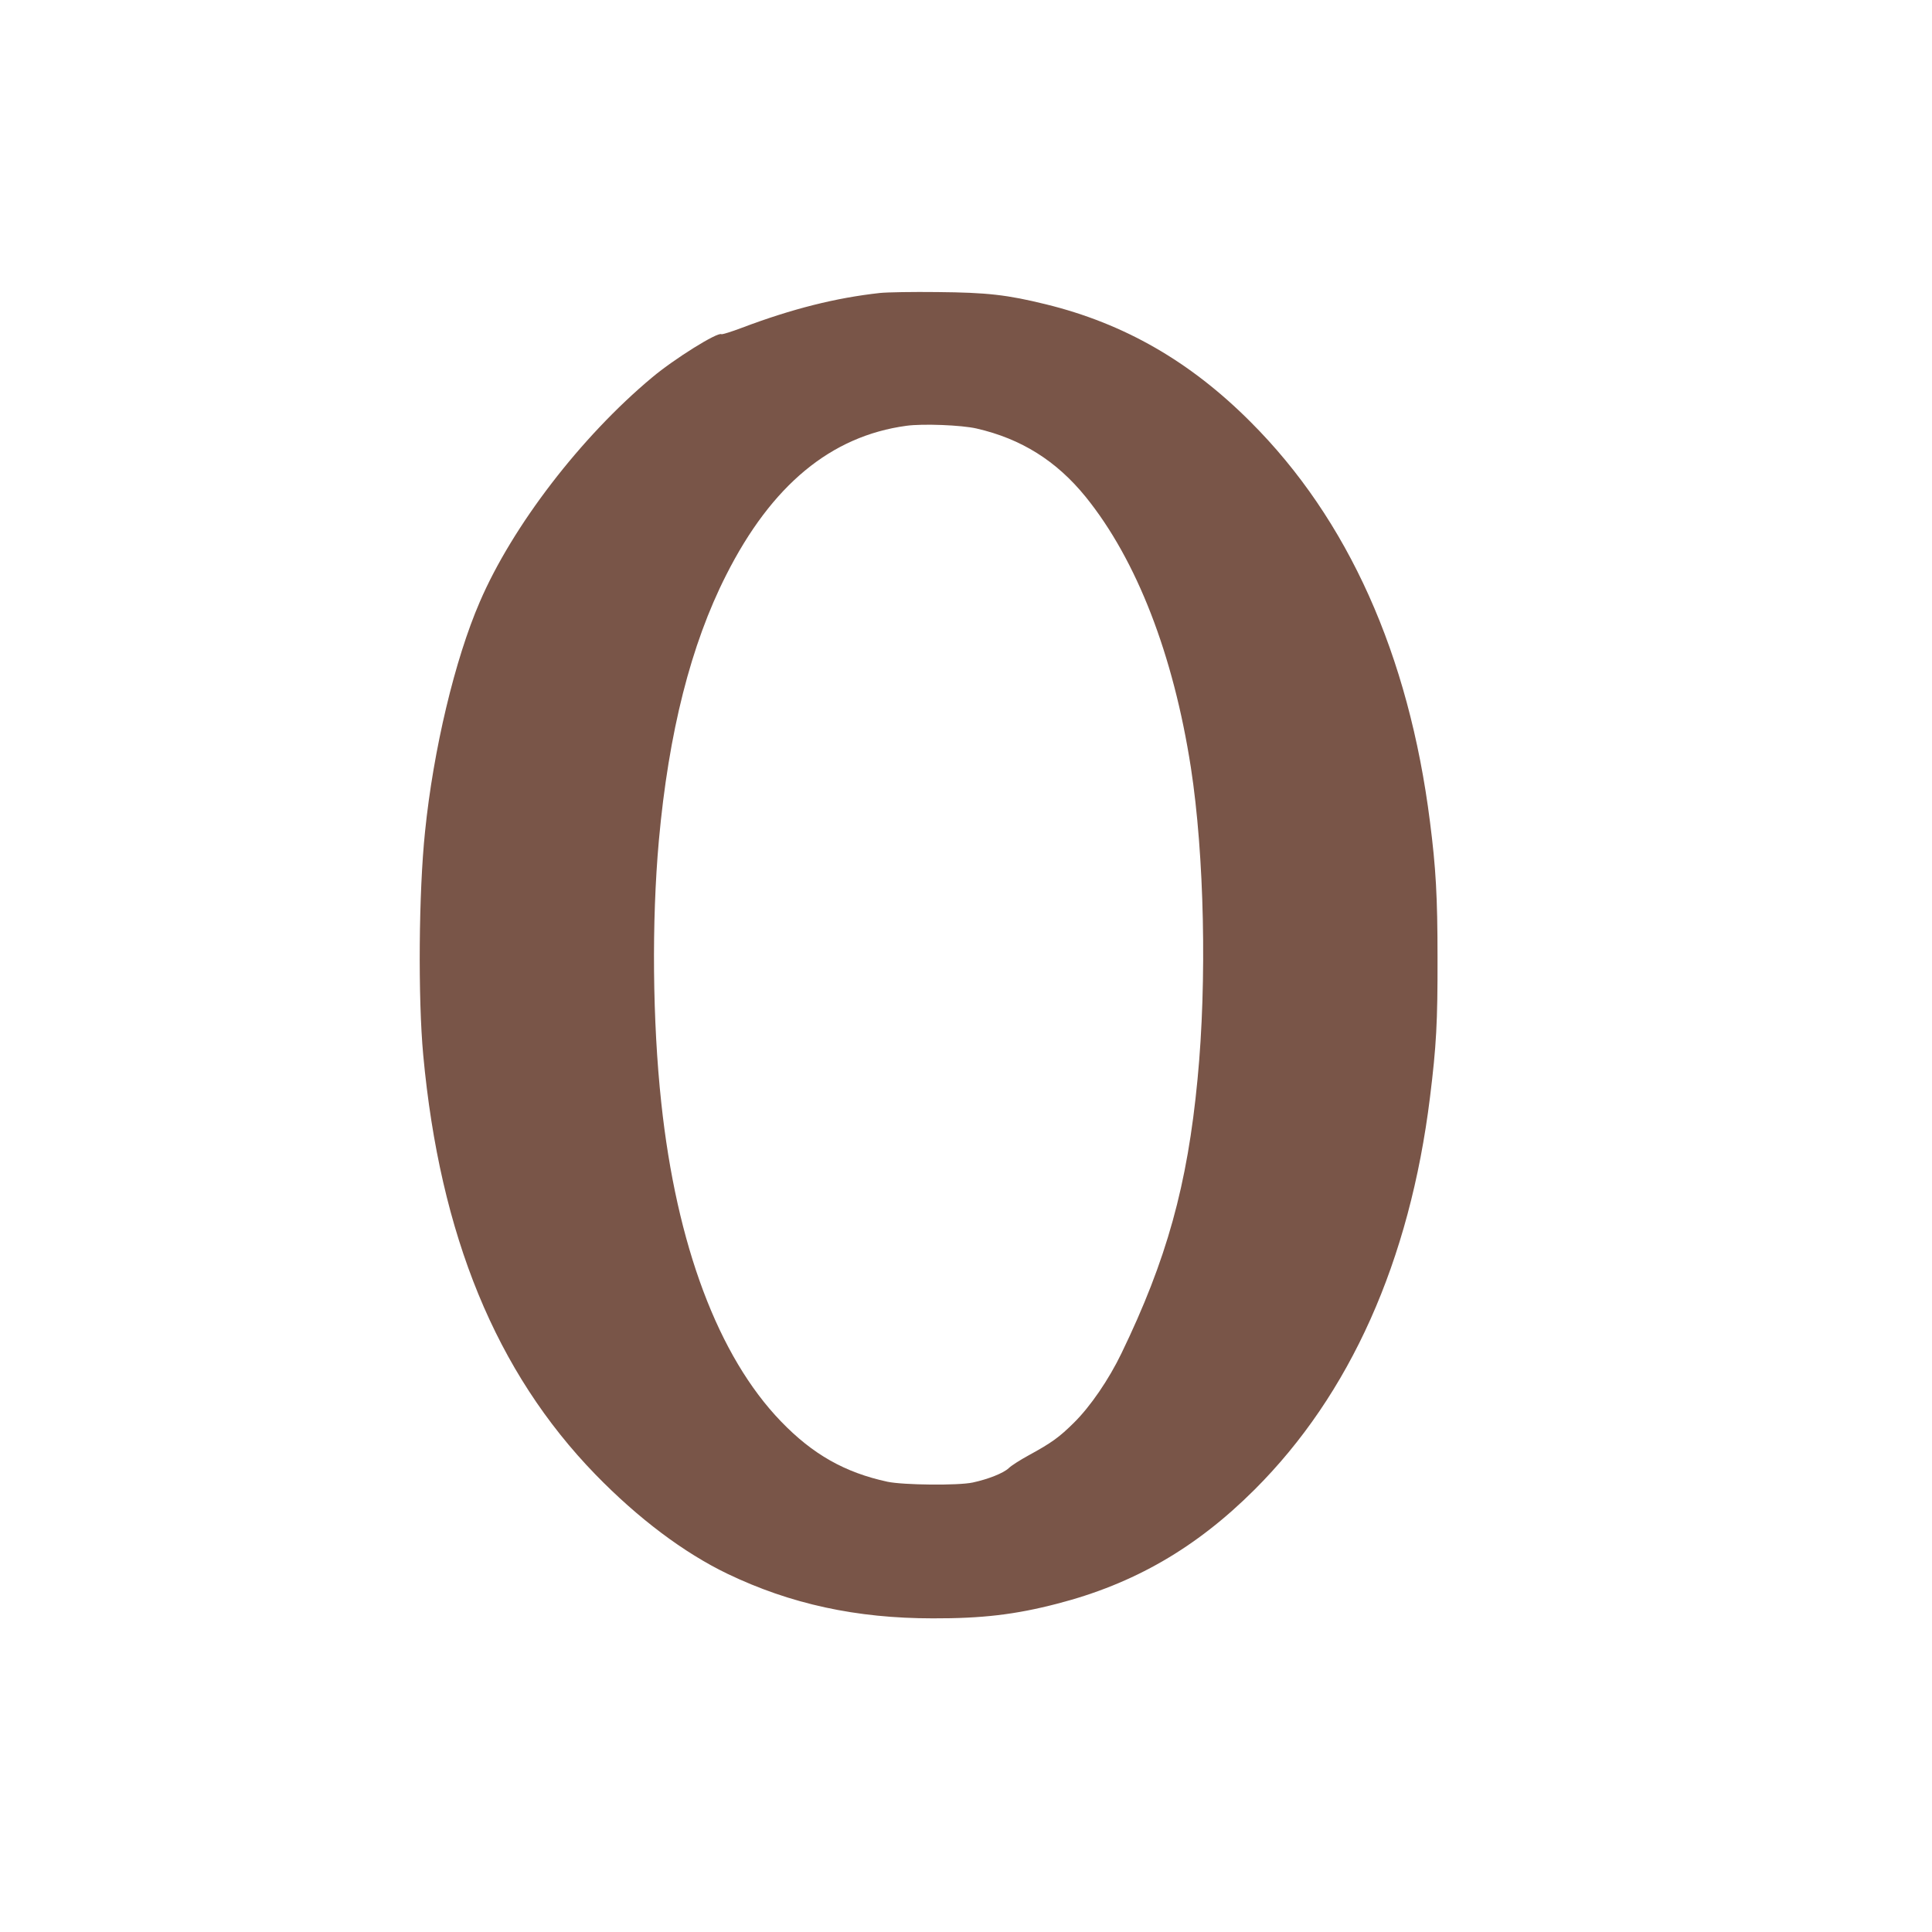 <?xml version="1.0" standalone="no"?>
<!DOCTYPE svg PUBLIC "-//W3C//DTD SVG 20010904//EN"
 "http://www.w3.org/TR/2001/REC-SVG-20010904/DTD/svg10.dtd">
<svg version="1.0" xmlns="http://www.w3.org/2000/svg"
 width="1280pt" height="1280pt" viewBox="0 0 1280 1280"
 preserveAspectRatio="xMidYMid meet">
<g transform="translate(0,1280) scale(0.1,-0.1)"
fill="#795548" stroke="none">
<path d="M5830 10859 c-292 -32 -582 -105 -913 -230 -71 -27 -133 -46 -138
-43 -25 15 -310 -162 -459 -287 -471 -393 -925 -984 -1141 -1486 -165 -380
-308 -981 -363 -1523 -42 -401 -47 -1101 -12 -1480 111 -1197 483 -2101 1141
-2779 283 -291 586 -519 875 -658 417 -200 853 -295 1360 -295 327 -1 547 25
824 97 508 131 920 369 1307 755 634 632 1029 1515 1163 2600 42 338 51 499
50 925 0 403 -11 596 -50 900 -140 1108 -543 2005 -1189 2650 -400 401 -838
652 -1356 779 -257 63 -387 78 -719 81 -162 2 -333 -1 -380 -6z m640 -898
c296 -68 529 -214 723 -453 338 -418 581 -1045 697 -1794 89 -578 107 -1416
44 -2064 -67 -703 -205 -1198 -504 -1816 -84 -174 -205 -351 -314 -459 -99
-98 -149 -134 -301 -217 -55 -30 -115 -68 -132 -85 -35 -33 -136 -73 -238 -95
-97 -21 -460 -17 -565 5 -283 61 -496 182 -706 400 -415 430 -692 1167 -793
2112 -58 538 -64 1199 -16 1735 65 718 212 1299 446 1760 301 596 694 921
1194 989 108 15 365 5 465 -18z"/>
</g>
</svg>

